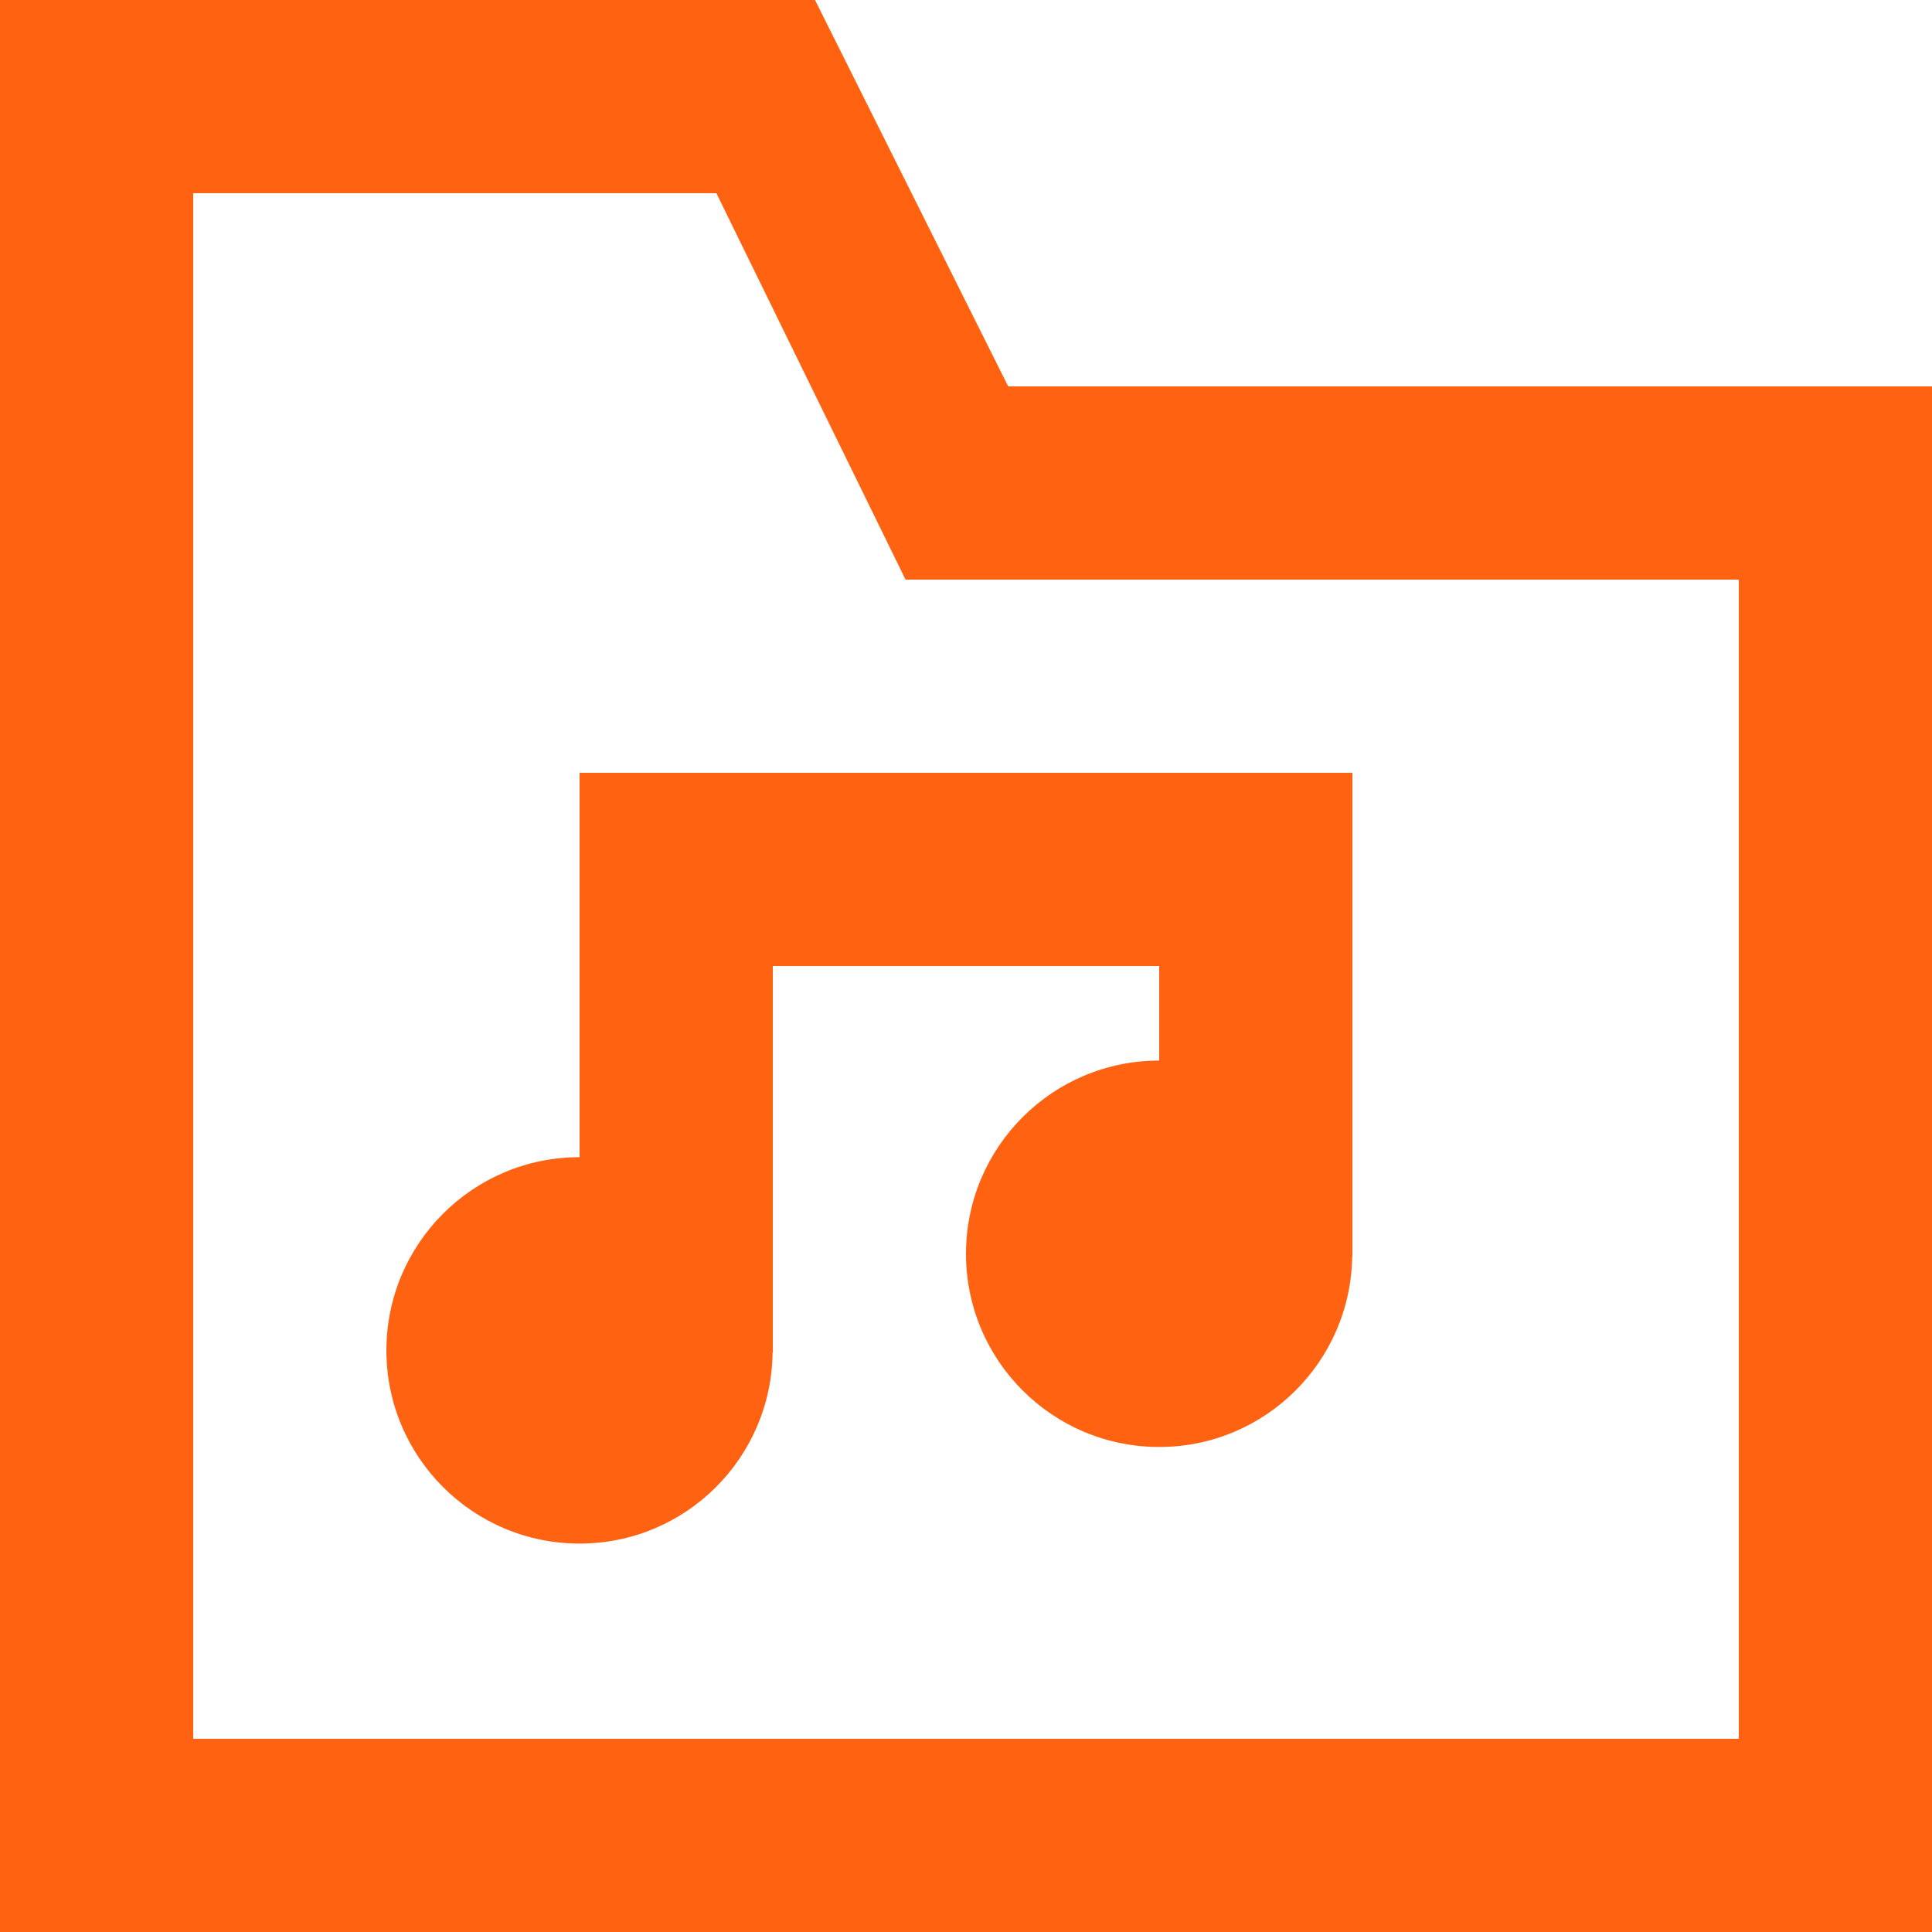 <?xml version="1.0" encoding="UTF-8"?> <svg xmlns="http://www.w3.org/2000/svg" width="80" height="80" viewBox="0 0 80 80" fill="none"><path fill-rule="evenodd" clip-rule="evenodd" d="M72 24H37.496L29.664 8H8V72H72V24ZM80 16V80H0V0H33.748L41.748 16H80ZM56 32V52H55.992C55.944 56.38 52.388 59.916 48 59.916C43.58 59.916 40 56.336 40 51.916C40 47.5 43.58 43.916 48 43.916V40H32V56H31.992C31.944 60.38 28.388 63.916 24 63.916C19.58 63.916 16 60.336 16 55.916C16 51.5 19.58 47.916 24 47.916V32H56Z" fill="#FF6210"></path></svg> 